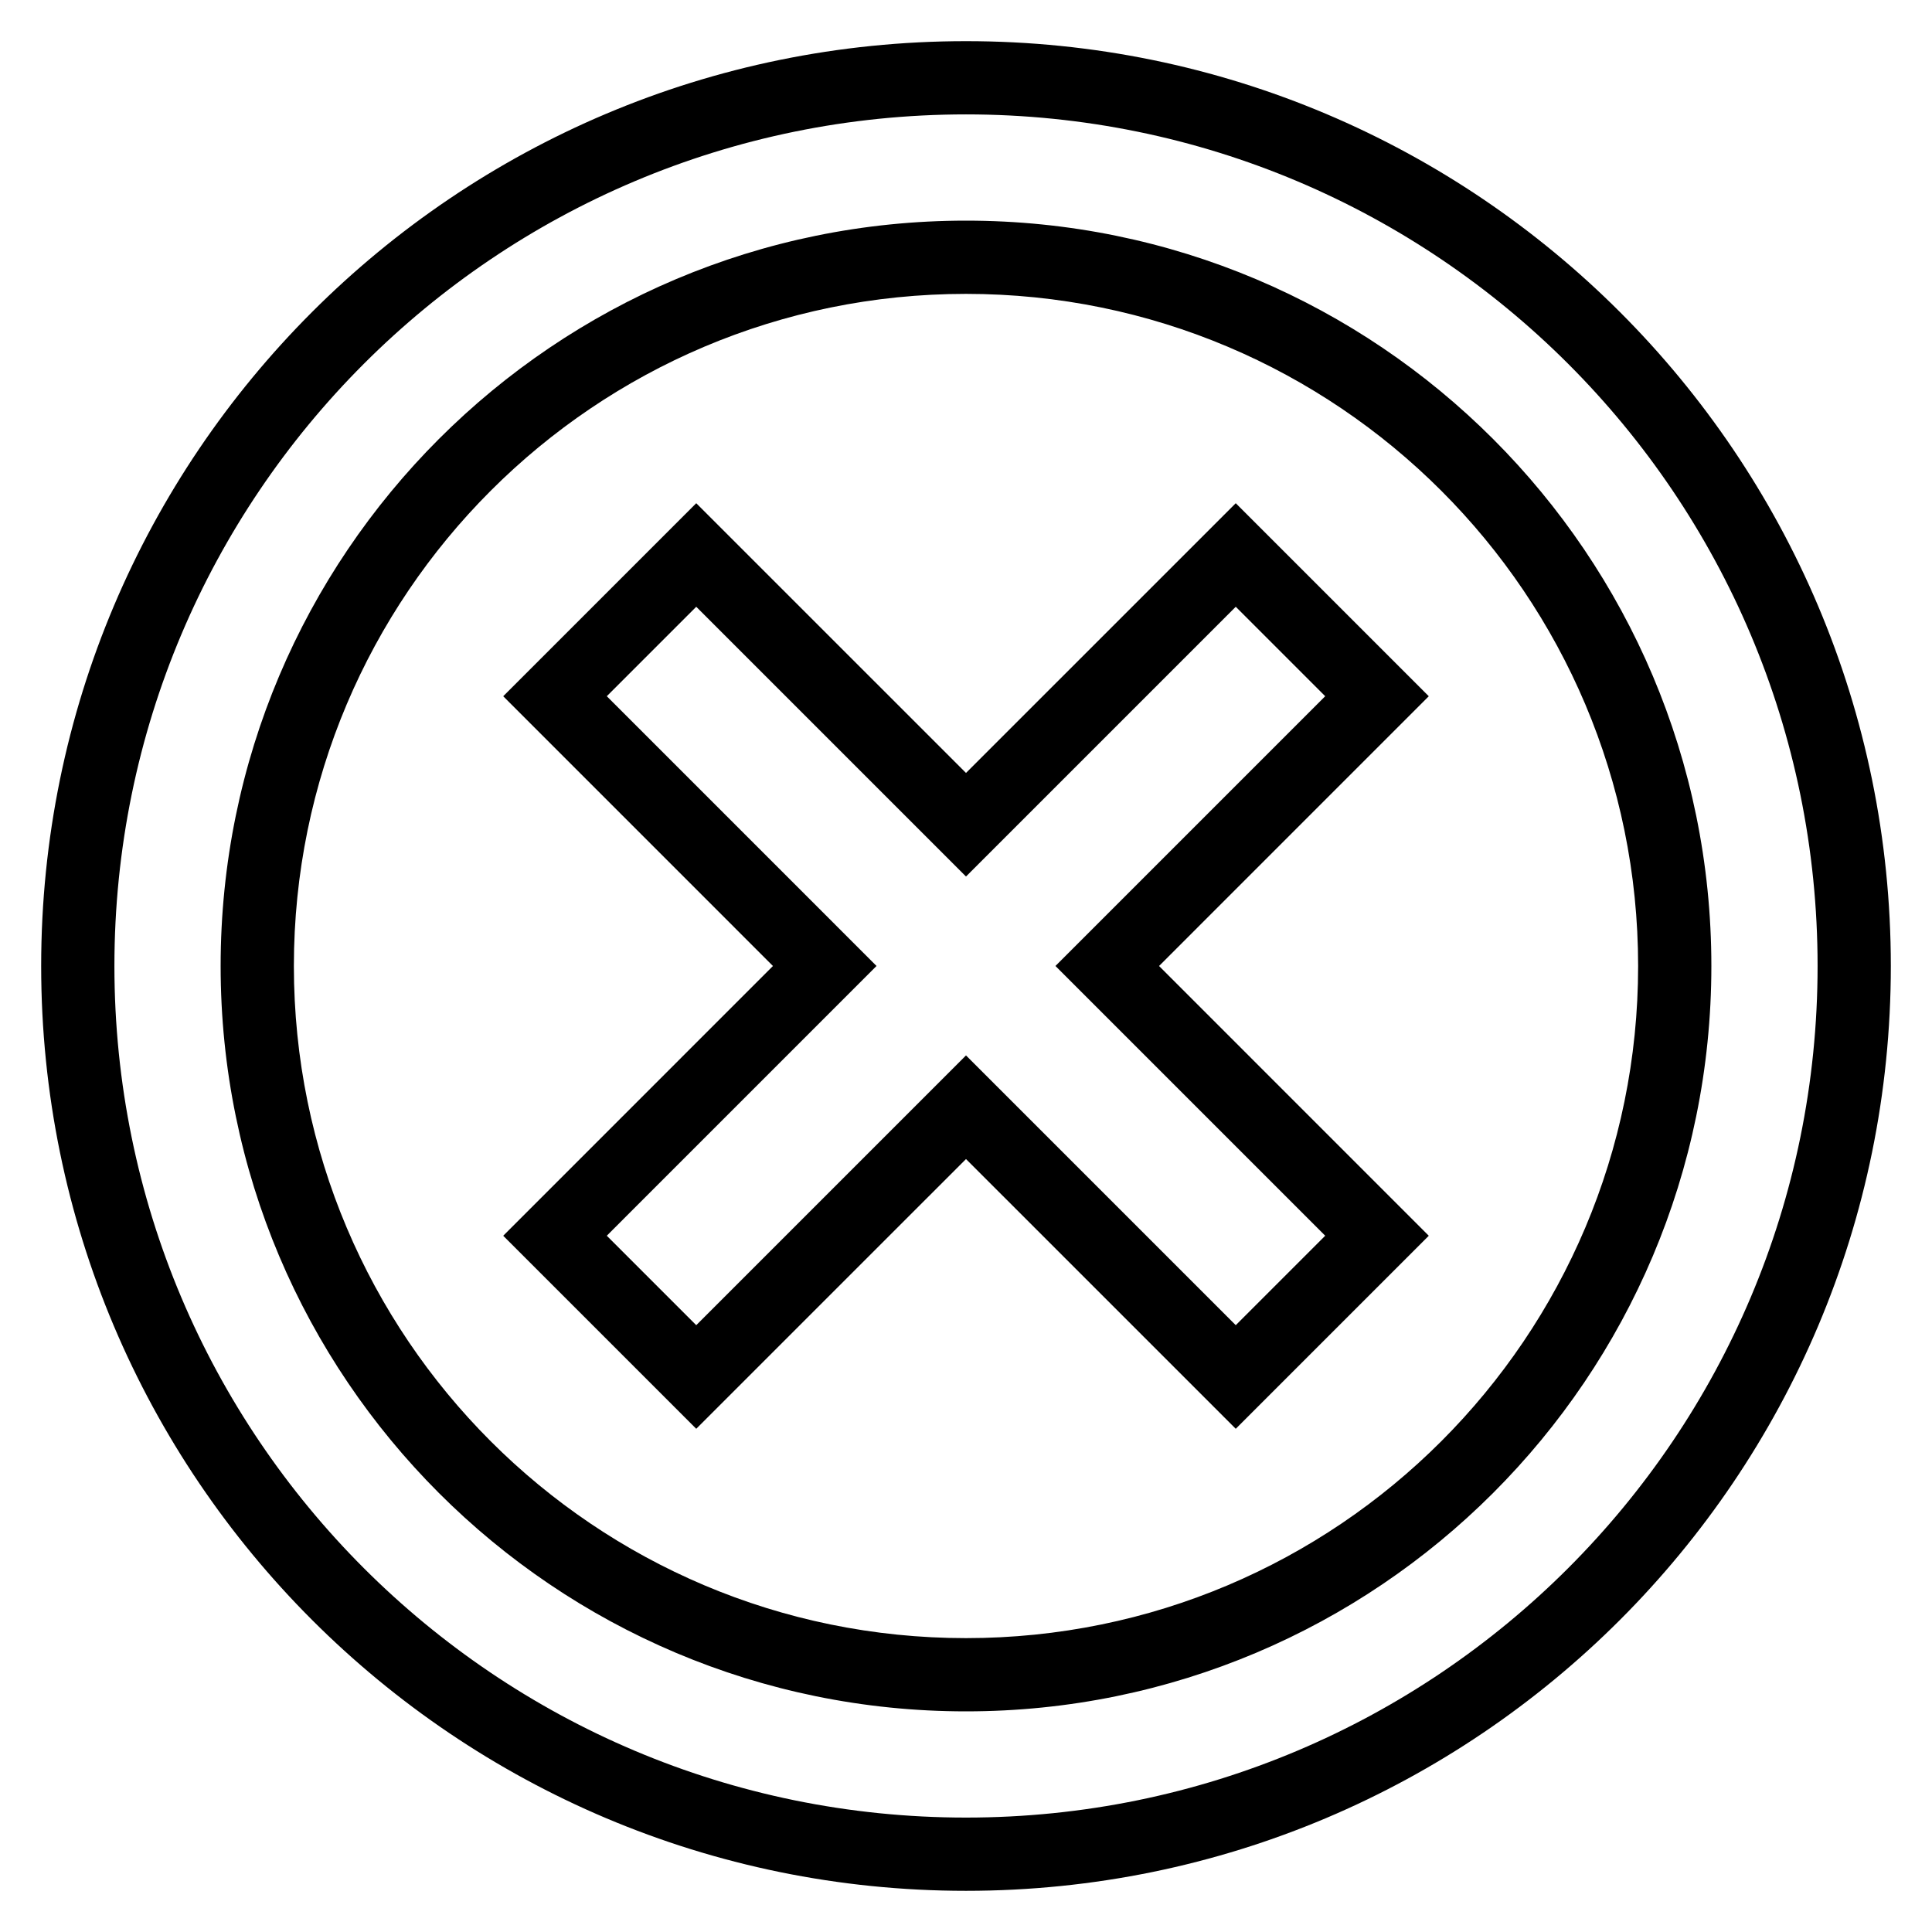 <?xml version="1.0" encoding="UTF-8"?>
<!-- Uploaded to: SVG Repo, www.svgrepo.com, Generator: SVG Repo Mixer Tools -->
<svg fill="#000000" width="800px" height="800px" version="1.1" viewBox="144 144 512 512" xmlns="http://www.w3.org/2000/svg">
 <path d="m400 348.84 71.488-71.484 51.156 51.156-71.484 71.488 71.484 71.488-51.156 51.156-71.488-71.484-71.488 71.484-51.156-51.156 71.484-71.488-71.484-71.488 51.156-51.156zm0-146.37c109.09 0 197.53 88.441 197.53 197.53 0 109.09-88.438 197.53-197.53 197.53-109.09 0-197.53-88.438-197.53-197.53s88.438-197.53 197.53-197.53zm0 19.41c-98.375 0-178.12 79.742-178.12 178.12s79.742 178.12 178.12 178.12 178.12-79.742 178.12-178.12-79.742-178.12-178.12-178.12zm0-66.973c135.36 0 245.09 109.74 245.09 245.09 0 135.36-109.73 245.09-245.09 245.09-135.35 0-245.09-109.73-245.09-245.09 0-135.36 109.73-245.09 245.09-245.09zm0 19.41c-124.64 0-225.68 101.04-225.68 225.68s101.04 225.68 225.68 225.68 225.68-101.04 225.68-225.68-101.04-225.68-225.68-225.68zm71.488 130.48-71.488 71.488-71.488-71.488-23.707 23.707 71.484 71.488-71.484 71.488 23.707 23.707 71.488-71.488 71.488 71.488 23.707-23.707-71.488-71.488 71.488-71.488z"/>
</svg>